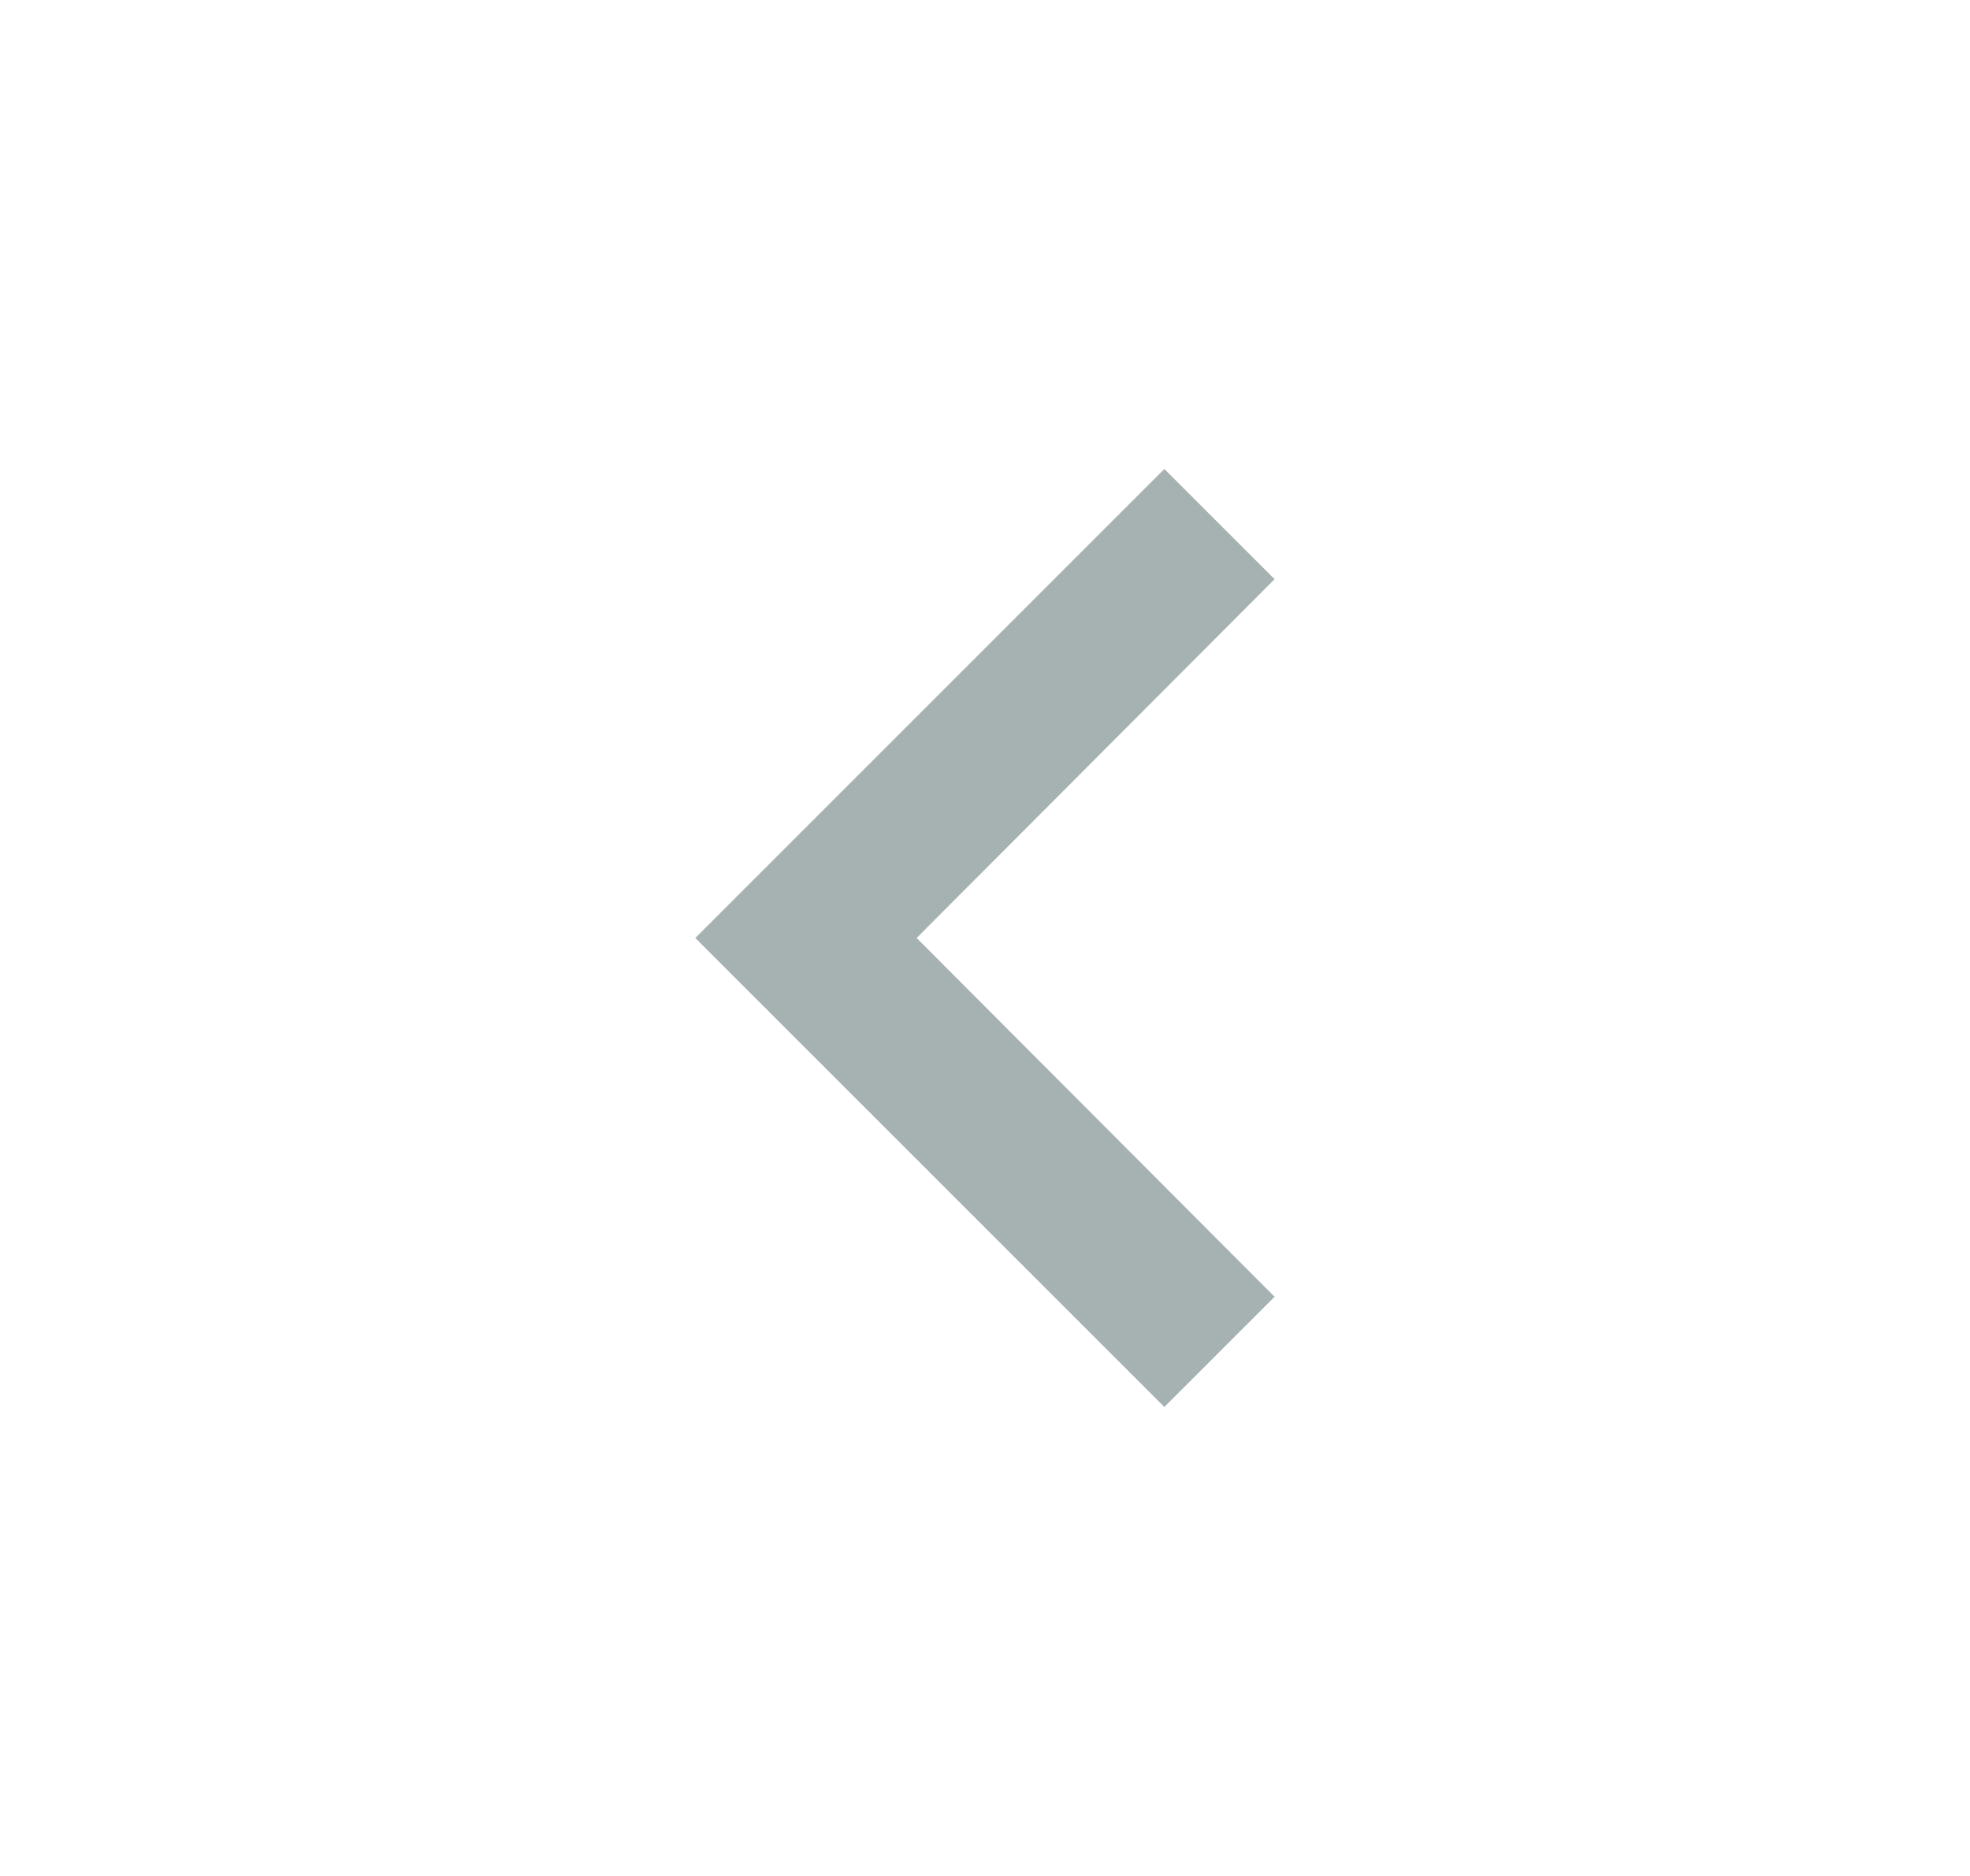 <svg width="21" height="20" viewBox="0 0 21 20" fill="none" xmlns="http://www.w3.org/2000/svg">
<path d="M13.587 13.825L9.771 10L13.587 6.175L12.412 5L7.412 10L12.412 15L13.587 13.825Z" fill="#022321" fill-opacity="0.35"/>
</svg>
